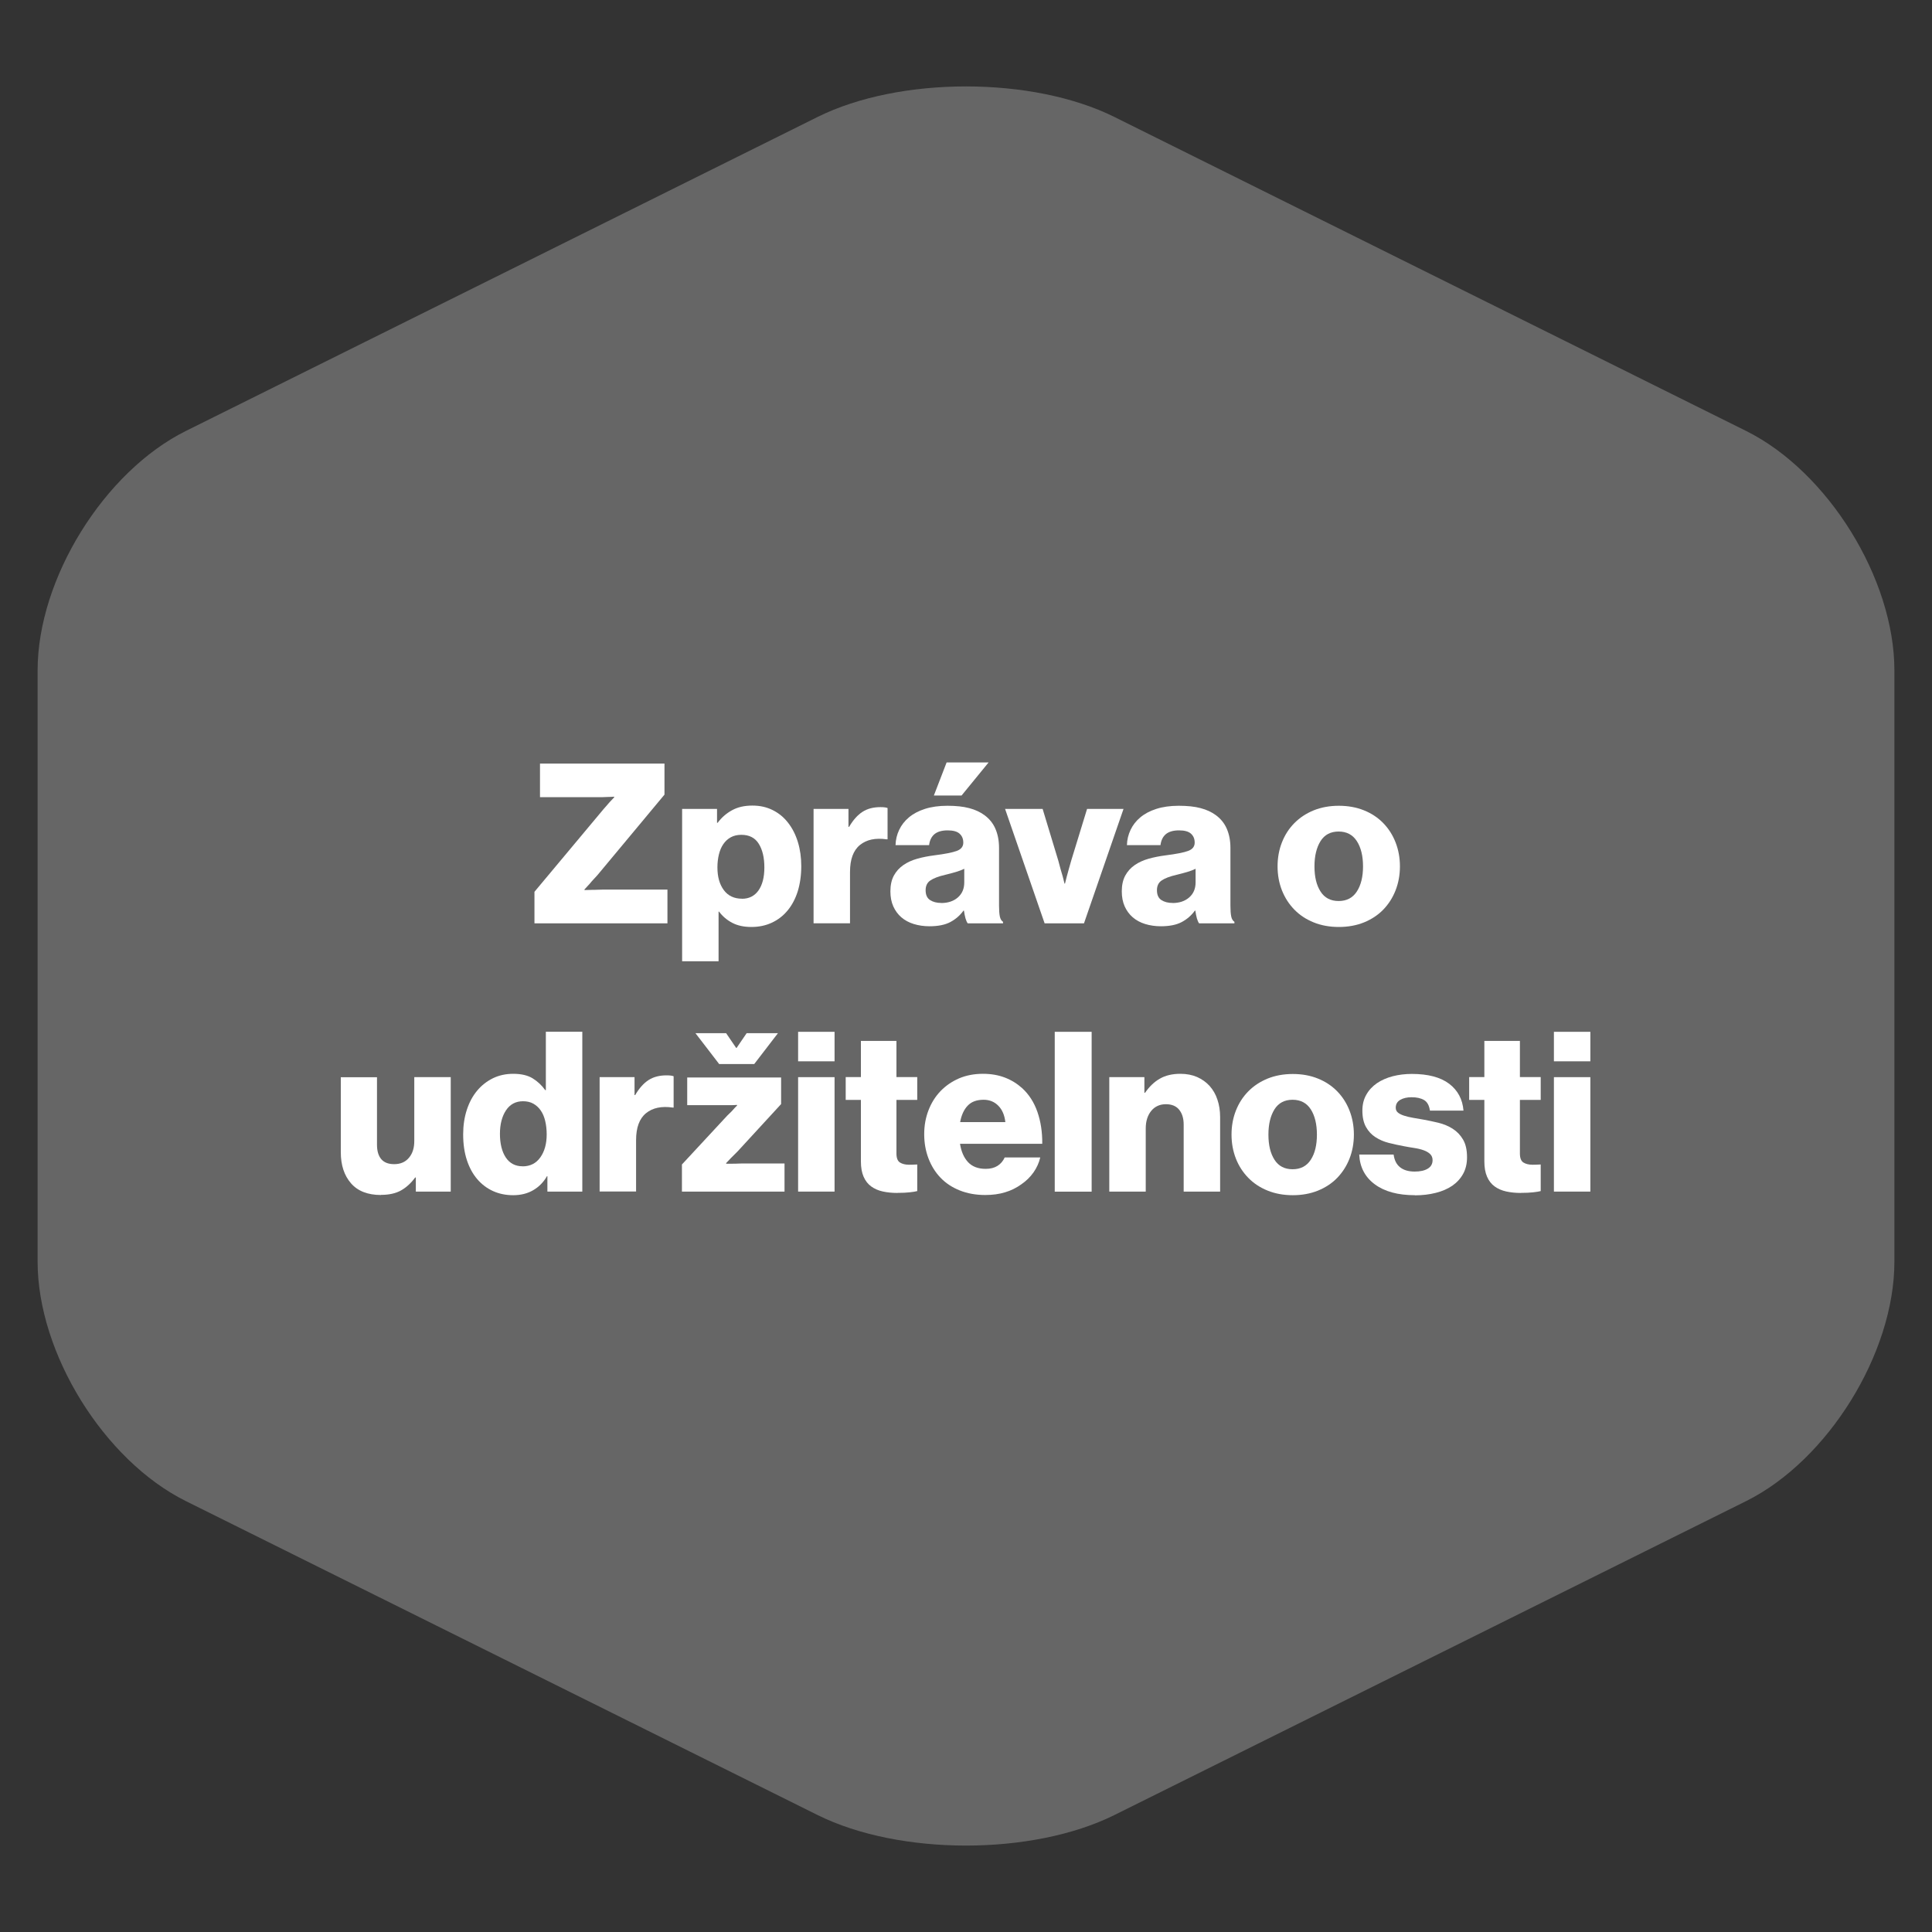 <?xml version="1.0" encoding="UTF-8"?>
<svg xmlns="http://www.w3.org/2000/svg" id="CZ" version="1.1" viewBox="0 0 300 300">
  <rect x="0" y="0" width="300" height="300" fill="#333333" stroke="none"/>
  <defs>
    <style>
      .st0 {
        isolation: isolate;
      }

      .st1 {
        fill: #fff;
      }

      .st2 {
        fill: #666;
      }
    </style>
  </defs>
  <g id="Nachhaltigkeitsbericht">
    <path class="st2" d="M28.88,66.91c-12.72,6.32-23.04,22.97-23.04,37.18v91.83c0,14.21,10.31,30.86,23.04,37.18l98.08,48.74c12.72,6.32,33.35,6.32,46.08,0l98.08-48.74c12.72-6.32,23.04-22.97,23.04-37.18v-91.83c0-14.21-10.31-30.86-23.04-37.18l-98.08-48.75c-12.72-6.32-33.35-6.32-46.08,0L28.88,66.91h0Z"></path>
    <g class="st0">
      <path class="st1" d="M82.98,138.49l10.73-12.84c.12-.12.26-.28.43-.49.17-.21.35-.42.54-.62.21-.23.44-.47.69-.73v-.1c-.35.02-.67.04-.97.04-.25.02-.52.03-.78.03h-9.77v-5.21h19.33v4.82l-10.41,12.5c-.16.19-.35.39-.57.62-.22.23-.43.47-.64.73-.25.28-.52.57-.8.87v.1c.37,0,.73-.01,1.08-.03.3,0,.61,0,.92-.02s.56-.02.75-.02h10.13v5.24h-20.65v-4.89Z"></path>
      <path class="st1" d="M105.92,125.61h5.42v2.15h.1c.6-.81,1.34-1.46,2.22-1.94.88-.49,1.93-.73,3.16-.73s2.24.24,3.18.71c.94.47,1.74,1.13,2.39,1.98.66.85,1.16,1.84,1.51,2.99.35,1.15.52,2.39.52,3.73,0,1.43-.19,2.74-.55,3.91-.37,1.17-.9,2.16-1.58,2.98-.68.82-1.5,1.45-2.45,1.89-.95.44-2,.66-3.16.66s-2.15-.21-2.97-.64-1.51-1.01-2.06-1.75h-.07v7.71h-5.66v-23.64ZM115.22,139.56c1.09,0,1.94-.43,2.55-1.28.61-.86.92-2.05.92-3.58s-.29-2.75-.87-3.68-1.48-1.39-2.71-1.39c-.62,0-1.17.13-1.63.38s-.85.61-1.16,1.06-.54.99-.69,1.61c-.15.62-.23,1.3-.23,2.01,0,1.46.33,2.63.99,3.52.66.89,1.6,1.34,2.83,1.34Z"></path>
      <path class="st1" d="M126.33,125.61h5.42v2.78h.1c.62-1.06,1.32-1.84,2.08-2.33s1.69-.73,2.78-.73c.53,0,.9.05,1.11.14v4.86h-.14c-1.74-.25-3.12.04-4.15.88-1.03.84-1.54,2.24-1.54,4.18v7.98h-5.66v-17.77Z"></path>
      <path class="st1" d="M144.34,143.83c-.88,0-1.7-.12-2.45-.35-.75-.23-1.39-.58-1.93-1.04-.53-.46-.95-1.03-1.25-1.7s-.45-1.45-.45-2.33c0-.97.18-1.79.54-2.45.36-.66.85-1.2,1.47-1.63.62-.43,1.35-.76,2.17-.99.82-.23,1.69-.4,2.62-.52,1.67-.21,2.83-.44,3.51-.69.67-.25,1.01-.68,1.01-1.28s-.19-1.04-.57-1.39c-.38-.35-1-.52-1.86-.52-.9,0-1.58.2-2.05.59-.46.39-.74.96-.83,1.7h-5.21c.02-.83.21-1.62.56-2.36.35-.74.85-1.39,1.51-1.94.66-.56,1.49-1,2.48-1.32.99-.32,2.16-.49,3.5-.49s2.48.12,3.4.37c.92.24,1.71.61,2.36,1.09.76.56,1.33,1.26,1.7,2.12.37.86.56,1.84.56,2.95v8.96c0,.72.04,1.28.12,1.68.08.41.25.69.5.85v.24h-5.48c-.14-.18-.25-.45-.35-.78-.09-.33-.17-.73-.24-1.2h-.07c-.53.74-1.21,1.33-2.03,1.77s-1.9.66-3.25.66ZM146.15,140.22c1.06,0,1.93-.29,2.59-.87.66-.58.99-1.35.99-2.33v-2.12c-.37.19-.8.35-1.3.5-.5.15-1.04.29-1.61.43-1.09.25-1.87.55-2.36.89-.49.33-.73.84-.73,1.51,0,.72.23,1.23.69,1.53s1.04.45,1.74.45ZM146.98,118.39h6.53l-4.2,5.14h-4.3l1.98-5.14Z"></path>
      <path class="st1" d="M156.07,125.61h5.83l2.43,8.02c.12.46.24.91.36,1.34.13.43.24.8.33,1.13.09.39.18.76.28,1.11h.07c.09-.35.19-.72.28-1.11.09-.32.2-.7.31-1.13.12-.43.24-.87.38-1.34l2.46-8.02h5.66l-6.14,17.77h-6.11l-6.14-17.77Z"></path>
      <path class="st1" d="M180.27,143.83c-.88,0-1.7-.12-2.45-.35-.75-.23-1.39-.58-1.93-1.04-.53-.46-.95-1.03-1.25-1.7s-.45-1.45-.45-2.33c0-.97.18-1.79.54-2.45.36-.66.85-1.2,1.47-1.63.62-.43,1.35-.76,2.17-.99.82-.23,1.69-.4,2.62-.52,1.67-.21,2.83-.44,3.51-.69.67-.25,1.01-.68,1.01-1.28s-.19-1.04-.57-1.39c-.38-.35-1-.52-1.86-.52-.9,0-1.58.2-2.05.59-.46.39-.74.96-.83,1.7h-5.21c.02-.83.21-1.62.56-2.36.35-.74.85-1.39,1.51-1.94.66-.56,1.49-1,2.48-1.32.99-.32,2.16-.49,3.5-.49s2.48.12,3.4.37c.92.24,1.71.61,2.36,1.09.76.56,1.33,1.26,1.7,2.12.37.86.56,1.84.56,2.95v8.96c0,.72.04,1.28.12,1.68.08.41.25.69.5.85v.24h-5.48c-.14-.18-.25-.45-.35-.78-.09-.33-.17-.73-.24-1.2h-.07c-.53.74-1.21,1.33-2.03,1.77s-1.9.66-3.25.66ZM182.07,140.22c1.06,0,1.93-.29,2.59-.87.66-.58.99-1.35.99-2.33v-2.12c-.37.19-.8.35-1.3.5-.5.15-1.04.29-1.61.43-1.09.25-1.87.55-2.36.89-.49.33-.73.84-.73,1.51,0,.72.23,1.23.69,1.53s1.04.45,1.74.45Z"></path>
      <path class="st1" d="M207.89,143.94c-1.43,0-2.74-.24-3.9-.71-1.17-.47-2.17-1.13-3-1.98s-1.47-1.84-1.93-2.99c-.45-1.15-.68-2.39-.68-3.73s.23-2.59.68-3.73c.45-1.15,1.09-2.14,1.93-2.99s1.83-1.5,3-1.98c1.17-.47,2.47-.71,3.9-.71s2.74.24,3.91.71c1.17.47,2.16,1.13,2.99,1.98.82.84,1.46,1.84,1.91,2.99s.68,2.39.68,3.73-.23,2.58-.68,3.73-1.09,2.14-1.91,2.99c-.82.84-1.82,1.5-2.99,1.98-1.17.47-2.47.71-3.91.71ZM207.86,139.91c1.25,0,2.19-.49,2.83-1.48.64-.98.96-2.29.96-3.9s-.32-2.93-.96-3.92c-.64-.99-1.58-1.49-2.83-1.49s-2.19.5-2.81,1.49c-.62,1-.94,2.3-.94,3.92s.31,2.92.94,3.9c.62.98,1.56,1.48,2.81,1.48Z"></path>
      <path class="st1" d="M59.17,185.56c-2.06,0-3.62-.61-4.67-1.82-1.05-1.21-1.58-2.82-1.58-4.81v-11.66h5.62v10.48c0,.97.22,1.72.66,2.24.44.52,1.11.78,2.01.78.97,0,1.74-.33,2.29-.99.56-.66.83-1.52.83-2.59v-9.93h5.66v17.77h-5.42v-2.19h-.1c-.65.88-1.38,1.55-2.2,2.01-.82.46-1.86.69-3.11.69Z"></path>
      <path class="st1" d="M79.68,185.59c-1.13,0-2.17-.21-3.12-.64s-1.77-1.05-2.46-1.86c-.69-.81-1.23-1.8-1.61-2.97-.38-1.17-.57-2.49-.57-3.97,0-1.39.19-2.66.57-3.82.38-1.16.91-2.15,1.6-2.97.68-.82,1.5-1.46,2.45-1.93.95-.46,2-.69,3.16-.69,1.25,0,2.26.24,3.02.71.76.47,1.41,1.08,1.94,1.82h.1v-9.06h5.66v24.82h-5.42v-2.39h-.07c-.53.93-1.24,1.65-2.13,2.17s-1.93.78-3.11.78ZM81.14,181.11c1.18,0,2.1-.46,2.76-1.39.66-.93.99-2.12.99-3.58,0-.74-.08-1.43-.23-2.07-.15-.64-.38-1.18-.69-1.63s-.69-.8-1.15-1.06-.99-.38-1.61-.38c-1.13,0-2.01.47-2.64,1.41-.62.94-.94,2.16-.94,3.66s.31,2.78.92,3.68c.61.9,1.48,1.35,2.59,1.35Z"></path>
      <path class="st1" d="M93.11,167.26h5.42v2.78h.1c.62-1.06,1.32-1.84,2.08-2.33s1.69-.73,2.78-.73c.53,0,.9.05,1.11.14v4.86h-.14c-1.74-.25-3.12.04-4.15.88-1.03.84-1.54,2.24-1.54,4.18v7.98h-5.66v-17.77Z"></path>
      <path class="st1" d="M105.88,180.83l7.05-7.6c.12-.12.26-.25.43-.42.17-.16.34-.33.5-.52.18-.21.38-.42.59-.62v-.1c-.32.02-.62.04-.9.04h-6.84v-4.3h14.58v4.13l-6.73,7.32-1.11,1.11c-.23.23-.46.47-.69.73v.1h1.01c.28,0,.57,0,.87-.02.3-.01.55-.02.76-.02h6.42v4.37h-15.93v-4.2ZM108,160.43h4.75l1.56,2.29h.07l1.56-2.29h4.86l-3.68,4.79h-5.45l-3.68-4.79Z"></path>
      <path class="st1" d="M123.93,160.22h5.66v4.58h-5.66v-4.58ZM123.93,167.26h5.66v17.77h-5.66v-17.77Z"></path>
      <path class="st1" d="M139.34,185.24c-.83,0-1.59-.08-2.27-.23s-1.28-.41-1.79-.78c-.51-.37-.9-.87-1.18-1.51-.28-.64-.42-1.43-.42-2.38v-9.55h-2.36v-3.54h2.36v-5.62h5.52v5.62h3.23v3.54h-3.23v8.33c0,.69.18,1.16.54,1.39.36.23.84.35,1.44.35.25,0,.5,0,.73-.02s.41-.02.52-.02v4.13c-.25.07-.64.13-1.16.19s-1.16.09-1.93.09Z"></path>
      <path class="st1" d="M152.99,185.56c-1.46,0-2.78-.24-3.96-.71-1.18-.47-2.18-1.13-2.99-1.98-.81-.84-1.43-1.85-1.87-3-.44-1.16-.66-2.41-.66-3.75s.22-2.55.66-3.7c.44-1.15,1.06-2.14,1.87-2.99.81-.84,1.77-1.5,2.88-1.98,1.11-.47,2.35-.71,3.71-.71,1.27,0,2.41.2,3.42.59s1.89.94,2.66,1.63c1.06.97,1.86,2.2,2.38,3.7s.77,3.14.75,4.95h-12.77c.19,1.2.6,2.15,1.25,2.85.65.69,1.56,1.04,2.74,1.04.74,0,1.35-.16,1.84-.47.49-.31.86-.75,1.11-1.3h5.52c-.19.81-.53,1.58-1.04,2.31-.51.73-1.16,1.36-1.94,1.89-.74.53-1.57.94-2.48,1.21-.91.28-1.94.42-3.07.42ZM156.11,174.24c-.12-1.06-.47-1.91-1.08-2.53-.6-.62-1.37-.94-2.29-.94-1.09,0-1.92.31-2.5.94-.58.62-.96,1.47-1.15,2.53h7.01Z"></path>
      <path class="st1" d="M163.78,160.22h5.73v24.82h-5.73v-24.82Z"></path>
      <path class="st1" d="M172.25,167.26h5.45v2.43h.1c.67-.97,1.44-1.71,2.31-2.2.87-.5,1.93-.75,3.18-.75.97,0,1.84.17,2.6.5.76.34,1.41.8,1.94,1.39.53.59.94,1.3,1.21,2.12.28.82.42,1.73.42,2.72v11.56h-5.66v-10.41c0-.95-.23-1.71-.69-2.29-.46-.58-1.16-.87-2.08-.87s-1.71.35-2.27,1.04-.85,1.6-.85,2.71v9.82h-5.66v-17.77Z"></path>
      <path class="st1" d="M200.75,185.59c-1.44,0-2.74-.24-3.91-.71-1.17-.47-2.17-1.13-3-1.98s-1.48-1.84-1.93-2.99-.68-2.39-.68-3.73.23-2.59.68-3.73,1.09-2.14,1.93-2.99,1.83-1.5,3-1.98c1.17-.47,2.47-.71,3.91-.71s2.74.24,3.9.71c1.17.47,2.16,1.13,2.99,1.98s1.46,1.84,1.91,2.99.68,2.39.68,3.73-.23,2.58-.68,3.73-1.09,2.14-1.91,2.99-1.82,1.5-2.99,1.98c-1.17.47-2.47.71-3.9.71ZM200.71,181.56c1.25,0,2.19-.49,2.83-1.48.64-.98.95-2.29.95-3.9s-.32-2.93-.95-3.92c-.64-.99-1.58-1.49-2.83-1.49s-2.19.5-2.81,1.49c-.62,1-.94,2.3-.94,3.92s.31,2.92.94,3.9c.62.98,1.56,1.48,2.81,1.48Z"></path>
      <path class="st1" d="M219.7,185.59c-2.62,0-4.69-.56-6.21-1.68s-2.34-2.67-2.43-4.63h5.34c.12.88.45,1.54,1.01,1.98s1.31.66,2.26.66c.86,0,1.53-.15,2.03-.45.5-.3.75-.74.75-1.32,0-.39-.13-.71-.38-.95-.25-.24-.59-.44-1.01-.59s-.9-.27-1.44-.35c-.54-.08-1.11-.18-1.68-.29-.76-.14-1.53-.31-2.29-.5s-1.45-.49-2.07-.89c-.61-.39-1.1-.92-1.47-1.58-.37-.66-.56-1.51-.56-2.55,0-.93.2-1.75.61-2.46.4-.72.96-1.31,1.65-1.79.69-.47,1.51-.83,2.45-1.08.94-.24,1.93-.36,2.97-.36,2.52,0,4.45.51,5.8,1.53,1.34,1.02,2.08,2.41,2.22,4.17h-5.21c-.12-.81-.42-1.36-.92-1.65s-1.14-.43-1.93-.43c-.69,0-1.28.13-1.75.4-.47.27-.71.68-.71,1.23,0,.32.12.58.35.76.23.19.54.34.94.47s.85.24,1.37.33c.52.09,1.06.19,1.61.28.79.14,1.58.31,2.38.5.8.2,1.53.5,2.19.92.66.42,1.2.98,1.61,1.68.42.71.62,1.63.62,2.76,0,.97-.2,1.83-.61,2.57-.41.74-.97,1.35-1.68,1.84-.72.49-1.57.86-2.57,1.11-1,.25-2.07.38-3.23.38Z"></path>
      <path class="st1" d="M236.15,185.24c-.83,0-1.59-.08-2.27-.23s-1.28-.41-1.79-.78c-.51-.37-.9-.87-1.18-1.51-.28-.64-.42-1.43-.42-2.38v-9.55h-2.36v-3.54h2.36v-5.62h5.52v5.62h3.23v3.54h-3.23v8.33c0,.69.18,1.16.54,1.39.36.23.84.35,1.44.35.25,0,.5,0,.73-.02s.41-.02.52-.02v4.13c-.25.07-.64.13-1.16.19s-1.16.09-1.93.09Z"></path>
      <path class="st1" d="M241.29,160.22h5.66v4.58h-5.66v-4.58ZM241.29,167.26h5.66v17.77h-5.66v-17.77Z"></path>
    </g>
  </g>
</svg>

